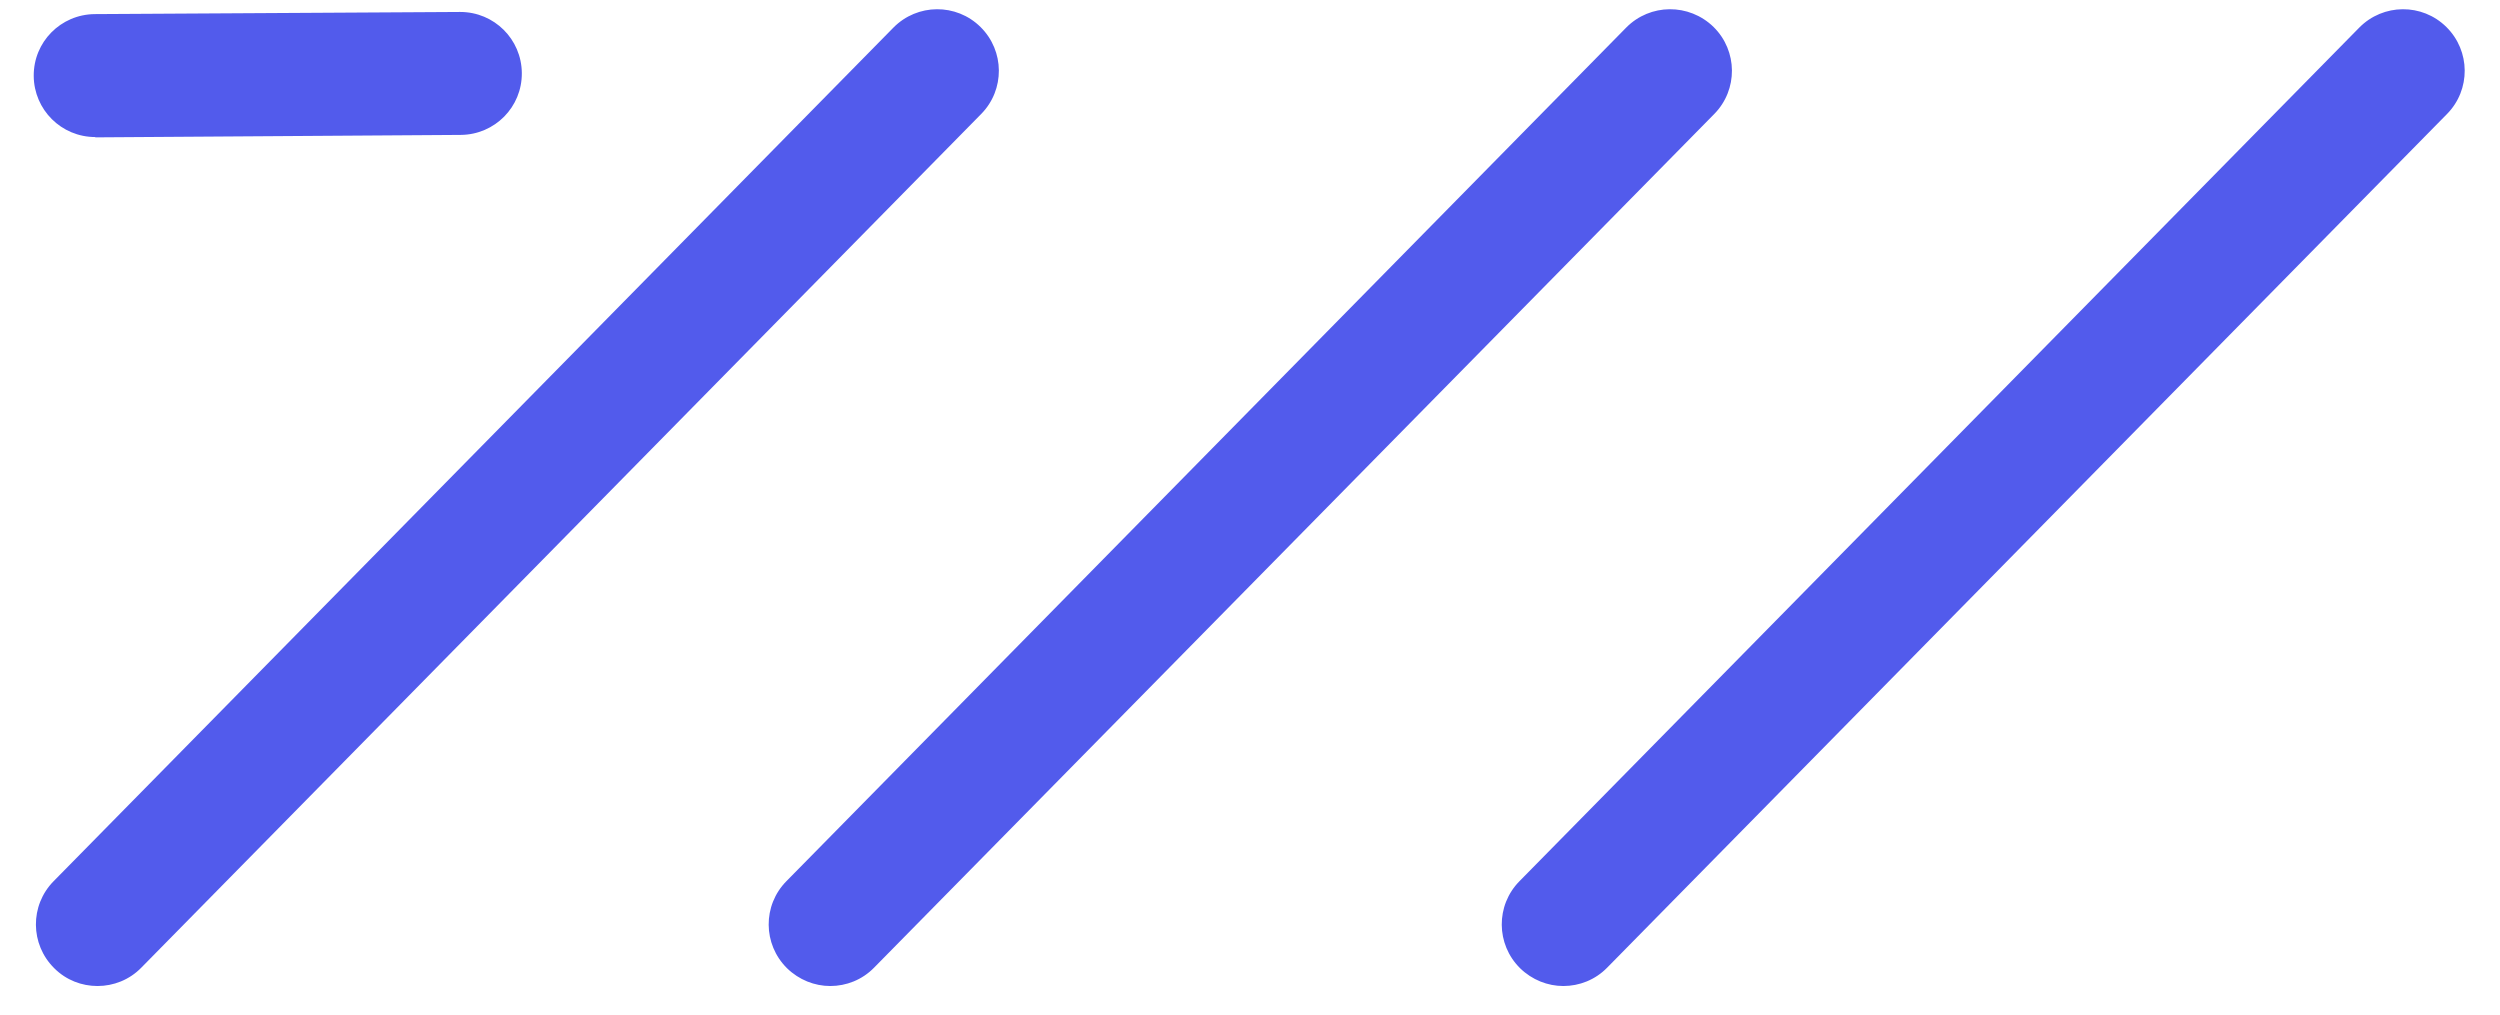 <svg viewBox="0 0 815.4 331" xmlns="http://www.w3.org/2000/svg"><path d="m31.8 321.6c-5.1 0-10.2-1.9-14.1-5.8-7.9-7.8-8-20.5-.2-28.4l273.9-278.4c7.8-7.9 20.5-8 28.4-.2s8 20.5.2 28.4l-273.9 278.4c-3.9 4-9.1 6-14.3 6zm253.3-6 274-278.4c7.8-7.9 7.7-20.6-.2-28.4-8-7.8-20.7-7.7-28.5.2l-273.9 278.4c-7.8 7.9-7.7 20.6.2 28.4 3.9 3.8 9 5.8 14.1 5.8 5.2 0 10.4-2 14.3-6zm239.1 0 273.9-278.4c7.8-7.9 7.7-20.6-.2-28.4-7.9-7.8-20.6-7.7-28.4.2l-273.9 278.4c-7.8 7.9-7.7 20.6.2 28.4 3.9 3.8 9 5.8 14.1 5.8 5.2 0 10.4-2 14.3-6zm-493.1-270.8 119.2-.8c11.1-.1 20-9.1 19.9-20.2-.1-11-9-19.9-20.1-19.9h-.1l-119.1.7c-11.1.1-20 9.1-19.9 20.2.1 11 9 19.9 20.1 19.9-.1.1 0 .1 0 .1z" fill="#525bec"/></svg>